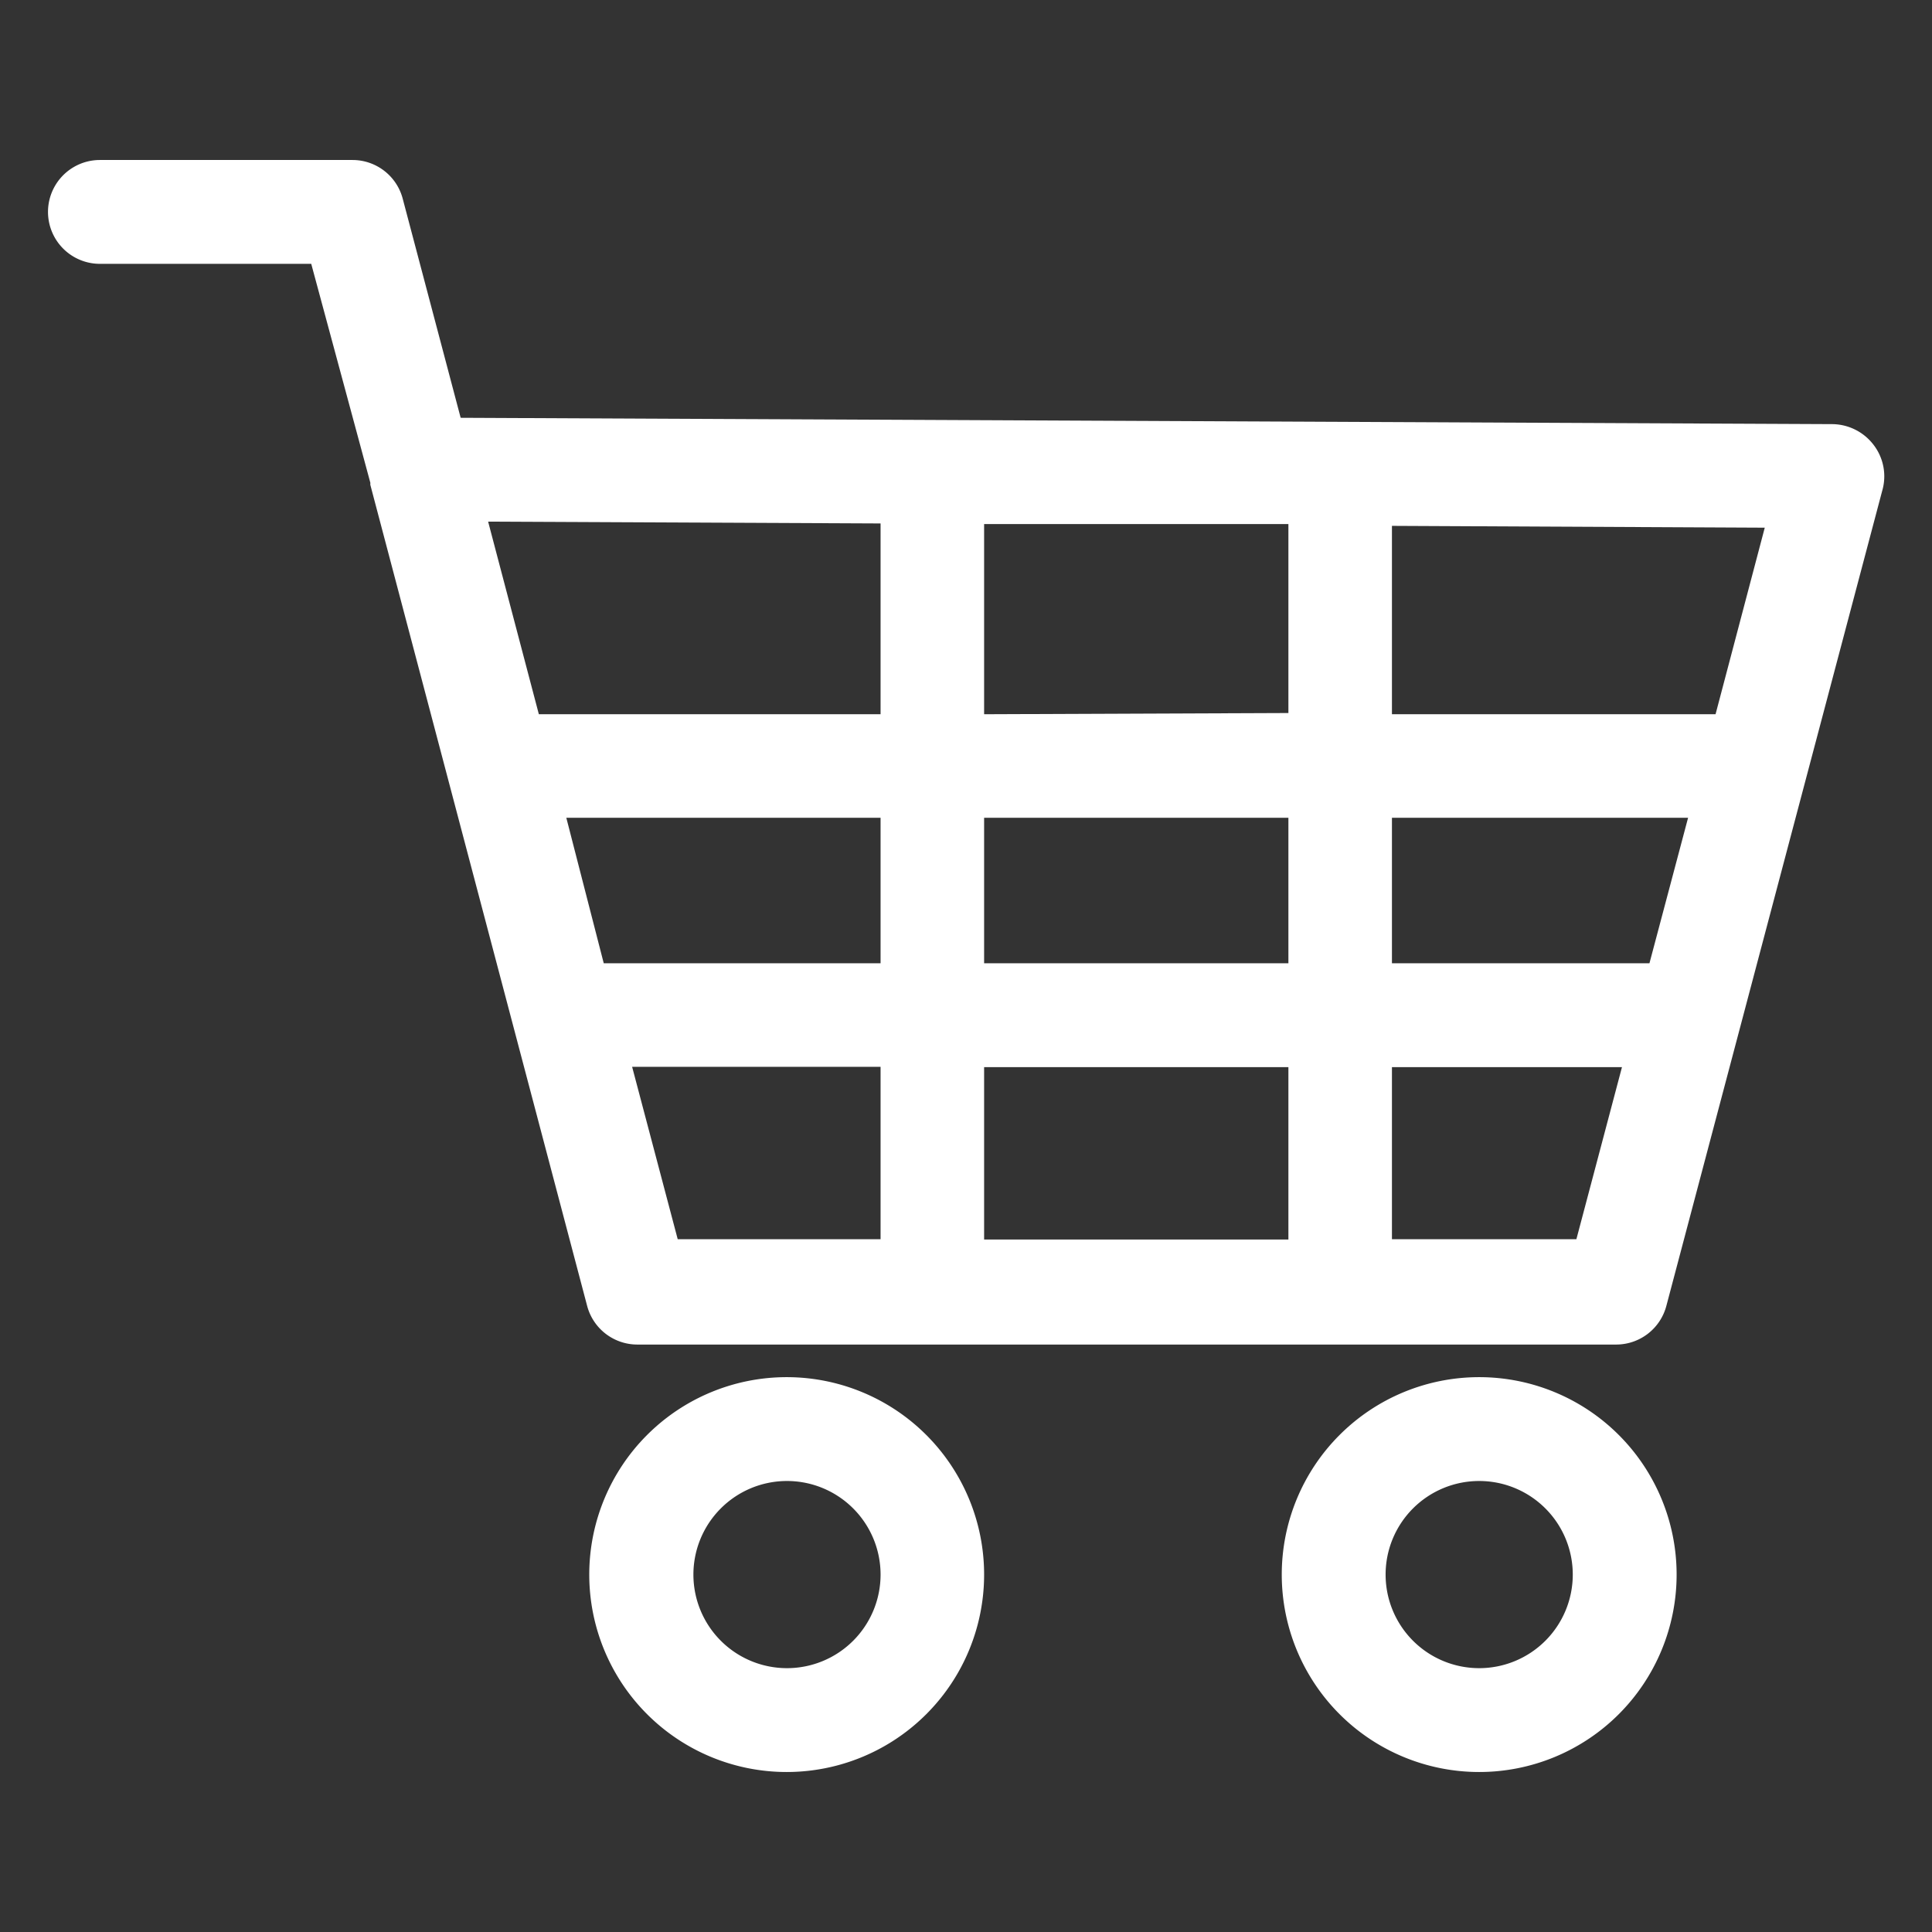 <svg xmlns="http://www.w3.org/2000/svg" viewBox="0 0 64 64"><rect x="0" y="0" width="64" height="64" fill="#333333" stroke="none"/><defs><style>.cls-1{fill:#fff;}</style></defs><g id="Capa_2" data-name="Capa 2"><path class="cls-1" d="M62.06,14.73a1.74,1.74,0,0,0-1.36-.68l-45.44-.21L13.34,6.58A1.72,1.72,0,0,0,11.68,5.3H3.31a1.72,1.72,0,1,0,0,3.44h7L12.27,16a.19.19,0,0,0,0,.07l7.18,27.19a1.72,1.72,0,0,0,1.66,1.28H53.54a1.72,1.72,0,0,0,1.66-1.28l7.15-27A1.71,1.71,0,0,0,62.06,14.73Zm-5.23,8.93H46.11V17.42l12.35.06Zm-2.19,8.25H46.11V27.09h9.81ZM18.76,27.09H29.17v4.82H20Zm13.84,0H42.68v4.82H32.6Zm10.08,8.26v5.71H32.6V35.35ZM32.6,23.66v-6.3l10.08,0v6.26Zm-3.43-6.32v6.32H17.85l-1.68-6.38Zm-8.23,18h8.23v5.71H22.45Zm31.28,5.71H46.11V35.35h7.62ZM26.06,58.7a6.54,6.54,0,1,1,6.54-6.54A6.54,6.54,0,0,1,26.06,58.7Zm0-9.64a3.1,3.1,0,1,0,3.11,3.1A3.1,3.1,0,0,0,26.06,49.06ZM49,58.7a6.54,6.54,0,1,1,6.54-6.54A6.54,6.54,0,0,1,49,58.7Zm0-9.64a3.1,3.1,0,1,0,3.1,3.1A3.1,3.1,0,0,0,49,49.06Z"/></g></svg>